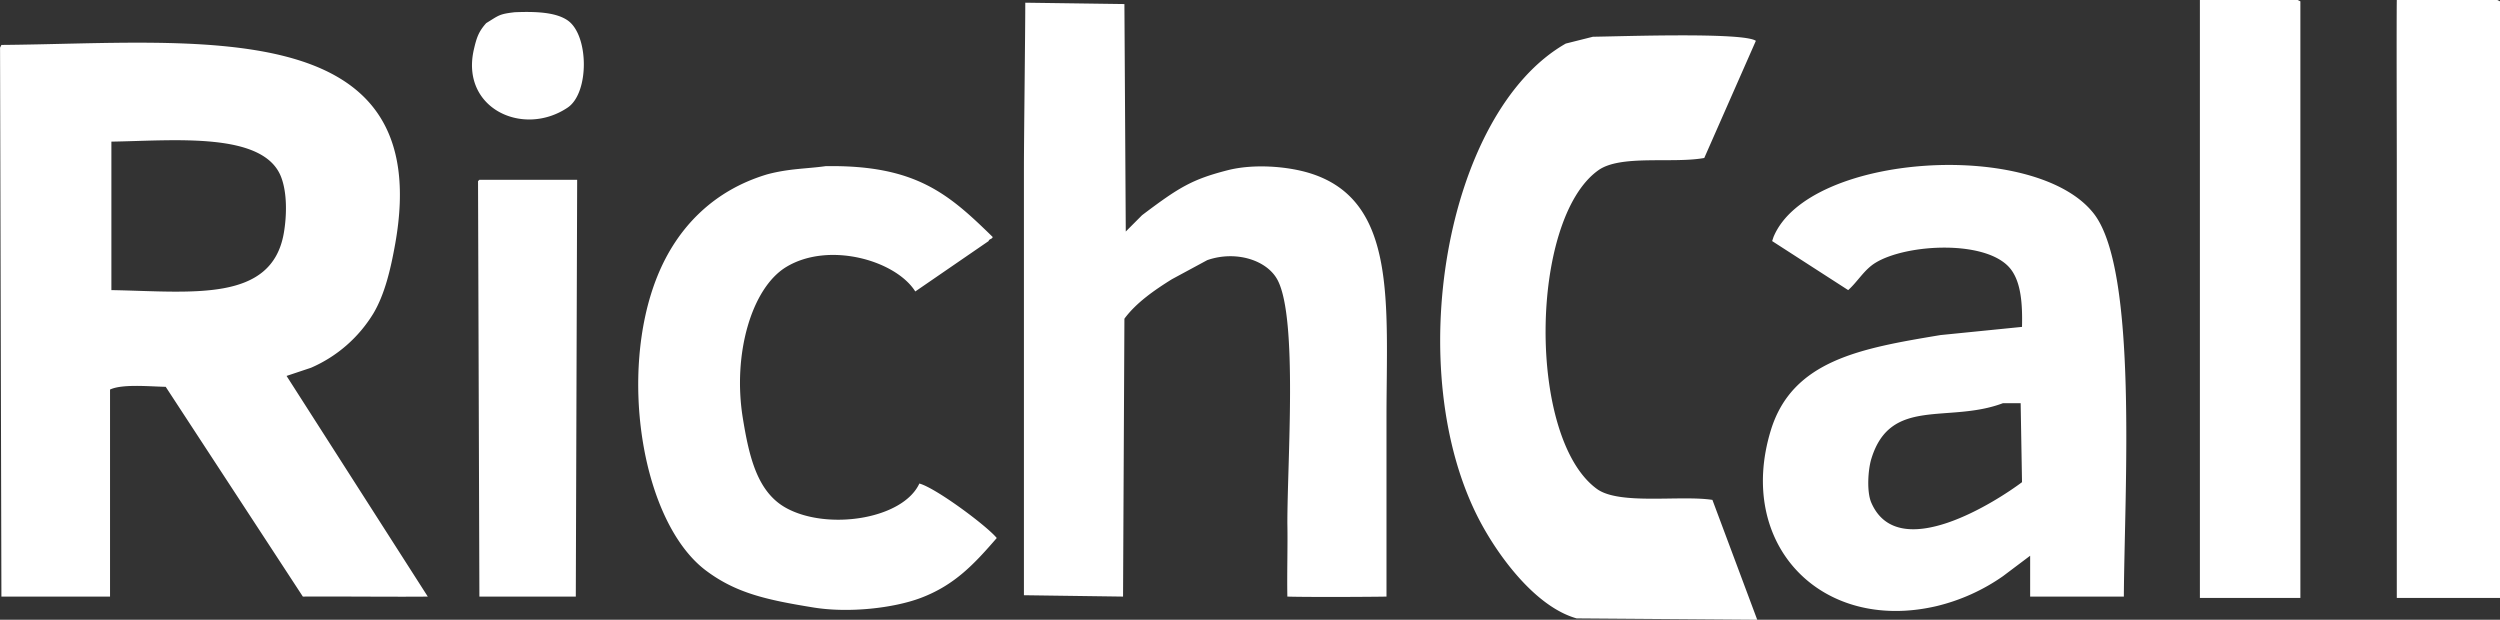 <svg xmlns="http://www.w3.org/2000/svg" width="896.536" height="222.25" viewBox="0 0 896.536 222.25">
  <rect x="0" y="0" width="896.536" height="222.25" fill="#333333" stroke="none"/>
<defs>
    <style>
      .cls-1 {
        fill: #fff;
        fill-rule: evenodd;
      }
    </style>
  </defs>
  <path id="RichCall_Logo_White" class="cls-1" d="M948.043,328.623H912.007V114.178h35.062l0.974,0.489V328.623Zm71.587,0H982.618V171.331c0-8.806-.123-48.446,0-57.153h36.032c0.33,0.163.65,0.326,0.98,0.489V328.623ZM490.774,115.155c11.686,0.163,23.863.327,35.549,0.489q0.243,40.784.487,81.577l5.844-5.862c13.267-10.016,17.93-12.846,30.679-16.12,9.148-2.349,21.142-1.467,29.219.977,31.8,9.625,27.758,46.725,27.757,87.927v63.992c-6.015.121-28.722,0.218-35.549,0-0.162-8.466.162-17.913,0-26.379,0-22.6,3.7-72.93-3.409-86.95-3.726-7.351-15.073-10.9-25.322-7.327l-12.662,6.839c-6.156,3.83-12.811,8.412-17.044,14.166q-0.243,49.819-.487,99.651l-35.549-.489V174.75C490.287,163.806,490.774,125.613,490.774,115.155Zm-183.1,3.42c7.4-.292,14.669-0.062,18.993,2.931,7.647,5.292,7.82,26.007,0,31.262-16.025,10.77-38.6.228-33.6-21,0.949-4.033,1.636-6.2,4.383-9.282C301.99,119.715,301.991,119.226,307.671,118.575Zm386.658,8.793c9.615-.11,54.071-1.7,58.437,1.465q-9.25,21-18.5,42.01c-11.381,2.067-29.994-1.291-37.984,4.4-24.725,17.6-25.561,96.134-.487,114.306,8.058,5.839,30.072,2.139,41.393,3.908q8.034,21.49,16.07,42.986l-64.767-.489c-14.686-4.132-27.883-22.092-34.576-34.682-28.522-53.66-12.612-146.8,30.68-171.458ZM162.553,328.135H123.6q-0.243-98.419-.487-196.86,0.243-.489.487-0.976c70.08-.561,156.042-11.8,141.223,71.318-1.633,9.155-3.735,18.047-7.792,24.913a49,49,0,0,1-22.4,19.54L225.86,249l50.645,79.135c-10.628.132-35.408-.11-44.8,0-16.068-24.585-33.115-50.642-49.184-75.226-6.065-.134-15.591-1.07-19.966.976v74.25Zm0.487-163.154v53.245c28.818,0.518,57.543,4.6,61.846-20.517,1.055-6.161,1.235-14.268-.974-20.028C217.643,161.34,185.677,164.615,163.04,164.981Zm256.149,8.792c32.25-.492,44.032,9.882,59.9,25.4-0.163.814-1.3,0.652-1.461,1.465l-26.3,18.074c-7.04-11.174-31.011-18.019-46.263-8.793-12.469,7.544-19.31,31.3-15.583,54.222,2.268,13.947,5.2,26.56,15.583,32.24,14.859,8.131,41.8,4.006,47.724-8.792,5.817,1.541,24.042,15.046,27.758,19.539-7.867,9.061-14.918,16.836-27.271,21.493-9.627,3.63-25.669,5.5-38.471,3.42-16.766-2.719-27.71-5.141-38.471-13.19-23.055-17.244-31.6-70.58-17.531-105.513,7.131-17.711,20.316-30.929,39.445-36.636C406.2,174.588,412.209,174.75,419.189,173.773ZM884.736,328.135h-33.6V313.48l-9.739,7.328a70.058,70.058,0,0,1-23.862,10.746c-41.421,9.626-71.887-22.156-59.411-63.014,7.7-25.236,32.452-29.454,60.872-34.194l29.218-2.931c0.21-8.422-.394-15.8-3.895-20.517-8.077-10.869-37.454-9.388-48.7-2.442-4.058,2.507-6.3,6.692-9.739,9.77L758.61,200.64l0.487-1.465c12.5-30.137,94.156-35.206,114.926-8.3C889.847,211.366,884.958,290.144,884.736,328.135ZM330.072,178.658q-0.243,74.732-.487,149.477H295.01q-0.243-74.487-.487-148.988l0.487-.489h35.062ZM841.4,258.77c-19.66,7.424-40.4-2.507-47.237,20.028-1.153,3.8-1.7,11.687,0,15.631,9.707,22.485,45.5-.885,54.054-7.327q-0.243-14.164-.487-28.332H841.4Z" transform="translate(-123.094 -114.188)"/>
</svg>
